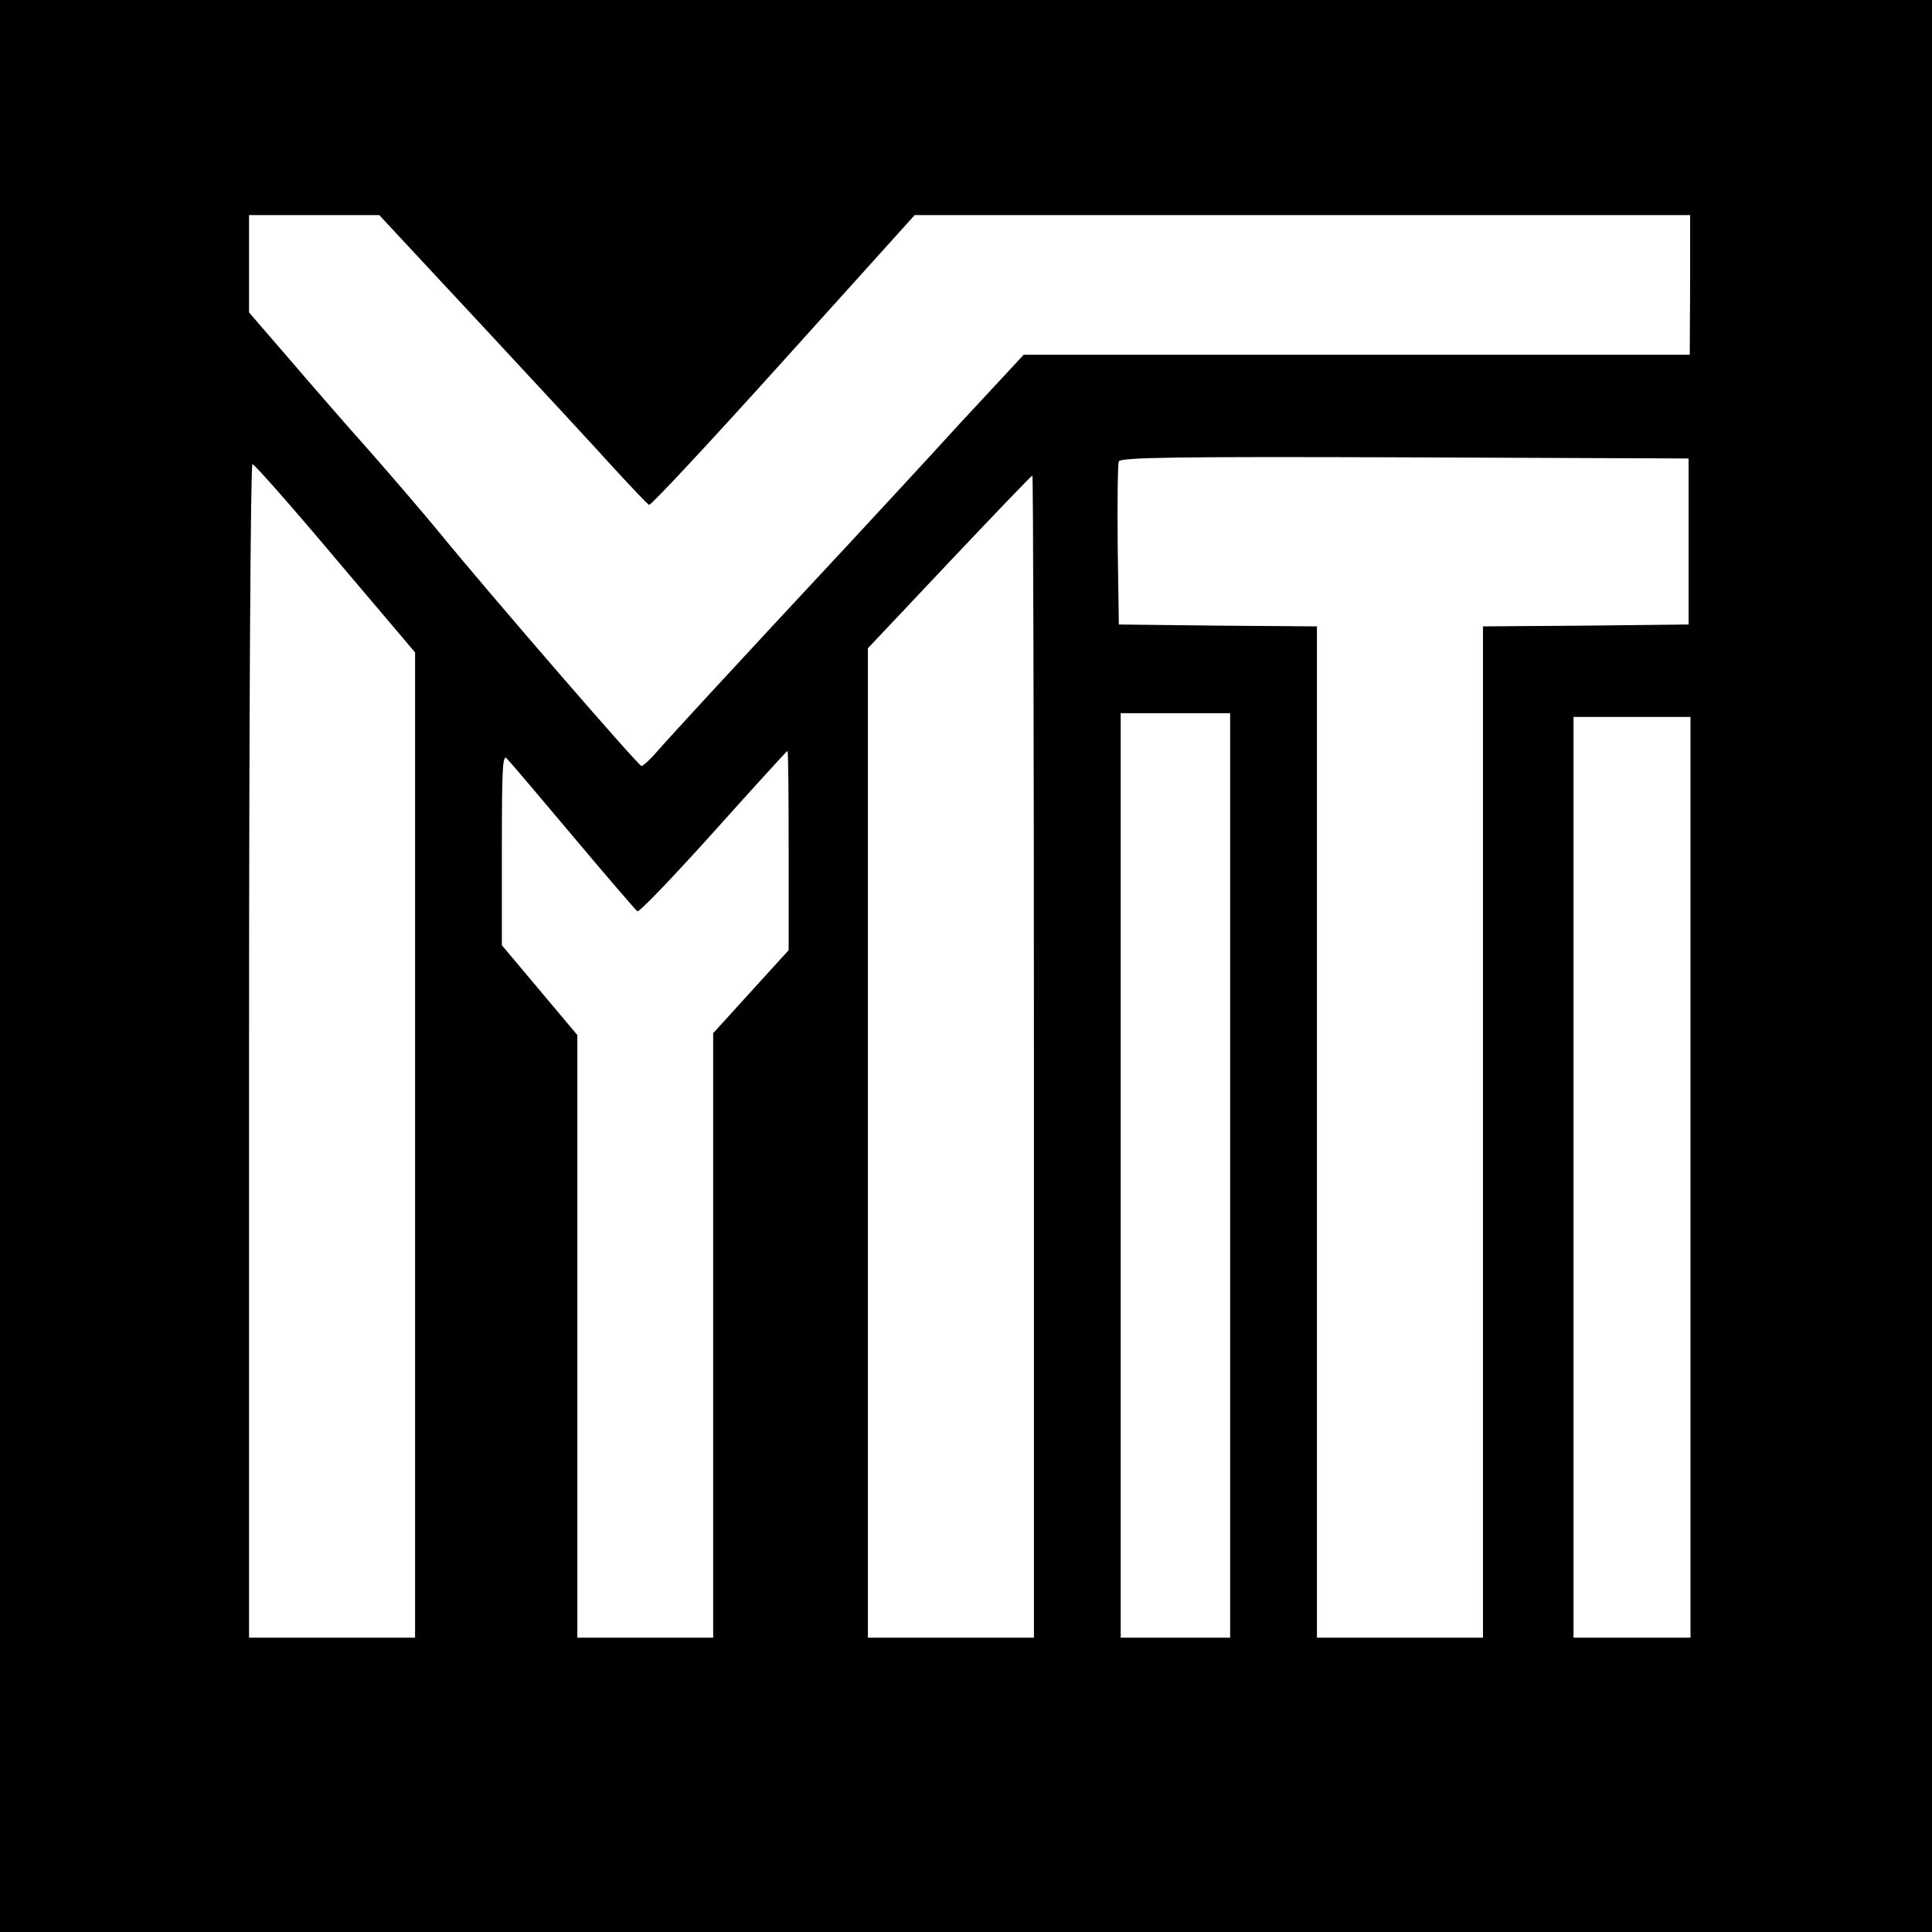<?xml version="1.0" standalone="no"?>
<!DOCTYPE svg PUBLIC "-//W3C//DTD SVG 20010904//EN"
 "http://www.w3.org/TR/2001/REC-SVG-20010904/DTD/svg10.dtd">
<svg version="1.0" xmlns="http://www.w3.org/2000/svg"
 width="512pt" height="512pt" viewBox="0 0 512 512"
 preserveAspectRatio="xMidYMid meet">
<g transform="translate(0,512) scale(0.1,-0.1)"
fill="#000000" stroke="none">
<path d="M0 2560 l0 -2560 2560 0 2560 0 0 2560 0 2560 -2560 0 -2560 0 0
-2560z m1275 1700 c149 -160 308 -332 354 -383 46 -50 87 -93 91 -95 5 -2 165
170 356 382 l348 386 1028 0 1027 0 0 -185 -1 -185 -882 0 -883 0 -169 -182
c-92 -101 -220 -239 -283 -307 -352 -378 -485 -523 -520 -563 -18 -21 -37 -38
-41 -38 -8 0 -408 462 -545 630 -39 47 -117 138 -175 204 -58 65 -153 174
-212 243 l-108 125 0 129 0 129 173 0 172 0 270 -290z m3200 -575 l0 -220
-272 -3 -273 -2 0 -1340 0 -1340 -220 0 -220 0 0 1340 0 1340 -262 2 -263 3
-3 210 c-1 115 0 215 3 222 3 11 152 13 757 11 l753 -3 0 -220z m-3586 -45
l211 -249 0 -1306 0 -1305 -220 0 -220 0 0 1555 c0 888 4 1555 9 1555 5 0 104
-112 220 -250z m1851 -1320 l0 -1540 -220 0 -220 0 0 1311 0 1311 216 229
c119 126 218 229 220 229 2 0 4 -693 4 -1540z m520 -315 l0 -1225 -145 0 -145
0 0 1225 0 1225 145 0 145 0 0 -1225z m1220 -5 l0 -1220 -155 0 -155 0 0 1220
0 1220 155 0 155 0 0 -1220z m-2390 866 l0 -264 -100 -110 -100 -110 0 -801 0
-801 -180 0 -180 0 0 799 0 798 -100 119 -100 119 0 255 c0 214 2 252 13 240
8 -8 87 -101 176 -207 89 -106 166 -195 170 -198 5 -3 96 92 202 210 106 118
194 215 196 215 2 0 3 -119 3 -264z"/>
</g>
</svg>
